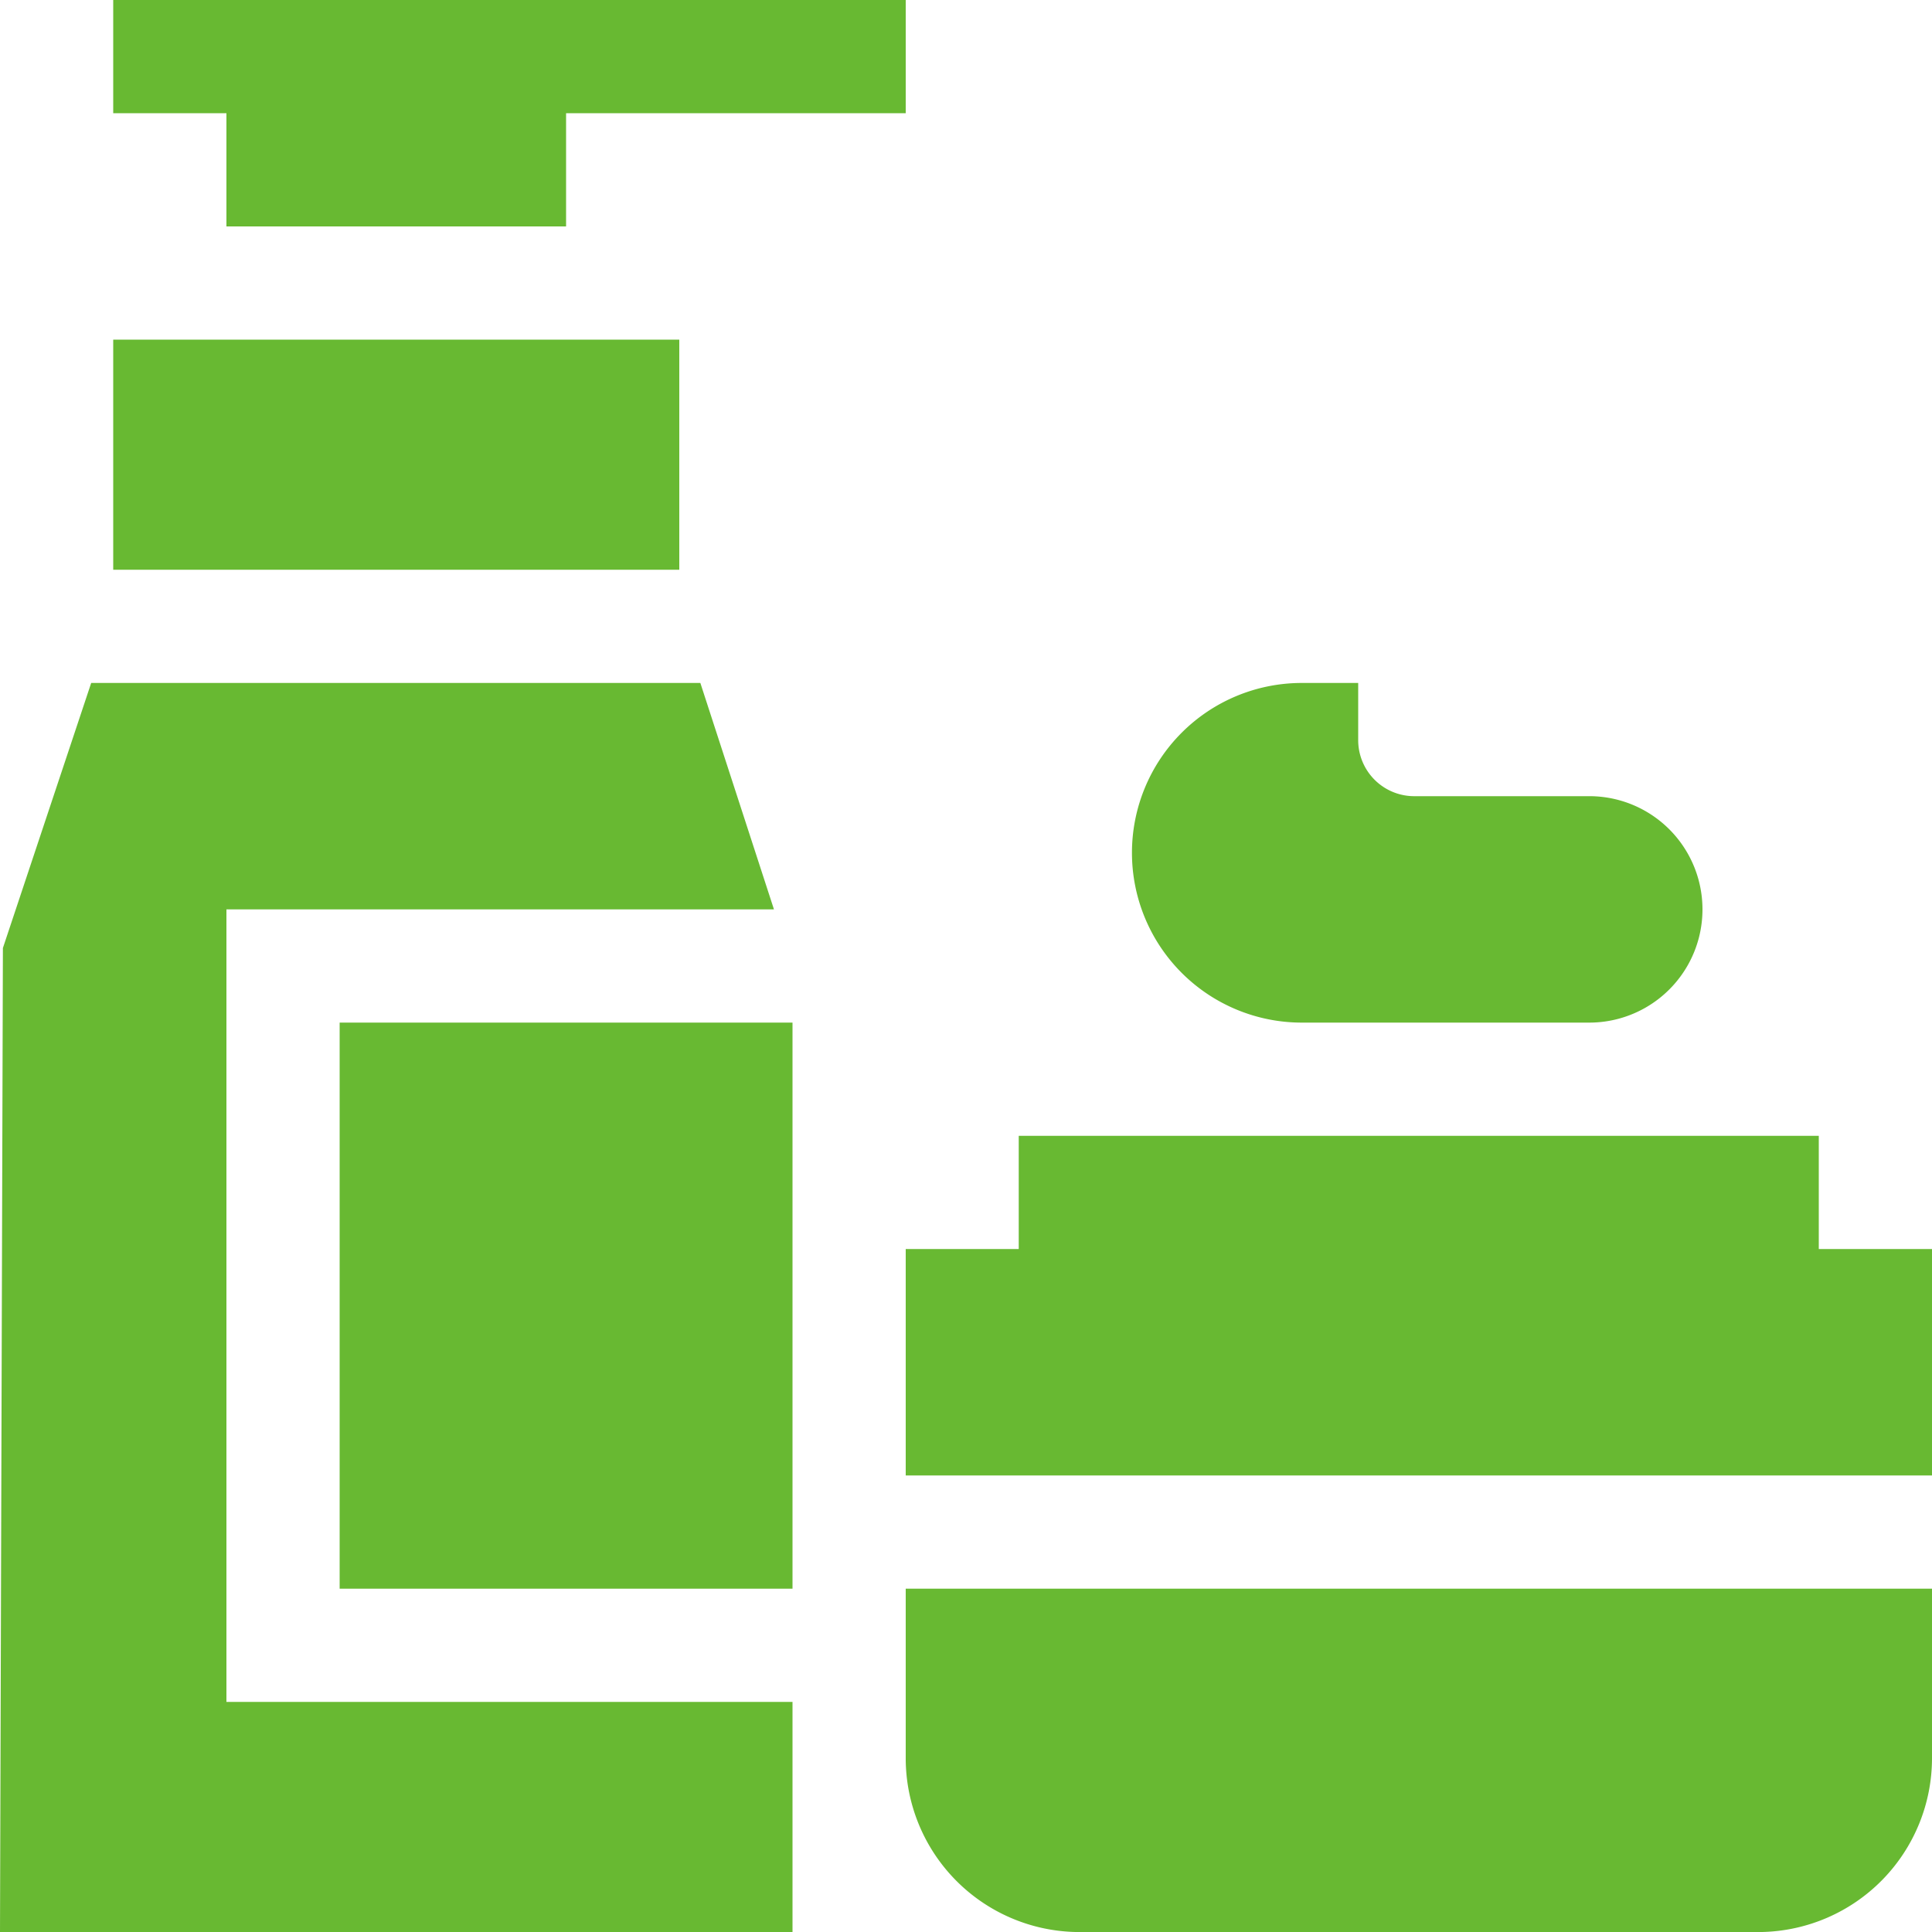 <svg xmlns="http://www.w3.org/2000/svg" width="100" height="100" viewBox="0 0 100 100">
  <title>02</title>
  <g>
    <polygon points="5.86 5.86 11.72 5.86 11.72 11.72 29.3 11.72 29.3 5.86 46.88 5.86 46.88 0 5.86 0 5.86 5.86" fill="#68b932"/>
    <path d="M46.88,91a9,9,0,0,0,8.78,9H91.21A9,9,0,0,0,100,91V82.23H46.88Z" fill="#68b932"/>
    <polygon points="94.14 58.79 52.73 58.79 52.73 64.65 46.88 64.65 46.88 76.37 100 76.37 100 64.65 94.14 64.65 94.14 58.79" fill="#68b932"/>
    <path d="M67.38,35.35a8.79,8.79,0,1,0,0,17.58H82.29a5.86,5.86,0,0,0-.06-11.72h-9a2.9,2.9,0,0,1-2.93-2.93V35.35Z" fill="#68b932"/>
    <polygon points="0.15 49.07 0 100 41.02 100 41.02 88.09 11.72 88.09 11.72 47.07 40.06 47.07 36.25 35.35 4.72 35.35 0.15 49.07" fill="#68b932"/>
    <rect x="5.86" y="17.58" width="29.3" height="11.91" fill="#68b932"/>
    <rect x="17.58" y="52.93" width="23.44" height="29.3" fill="#68b932"/>
  </g>
</svg>
